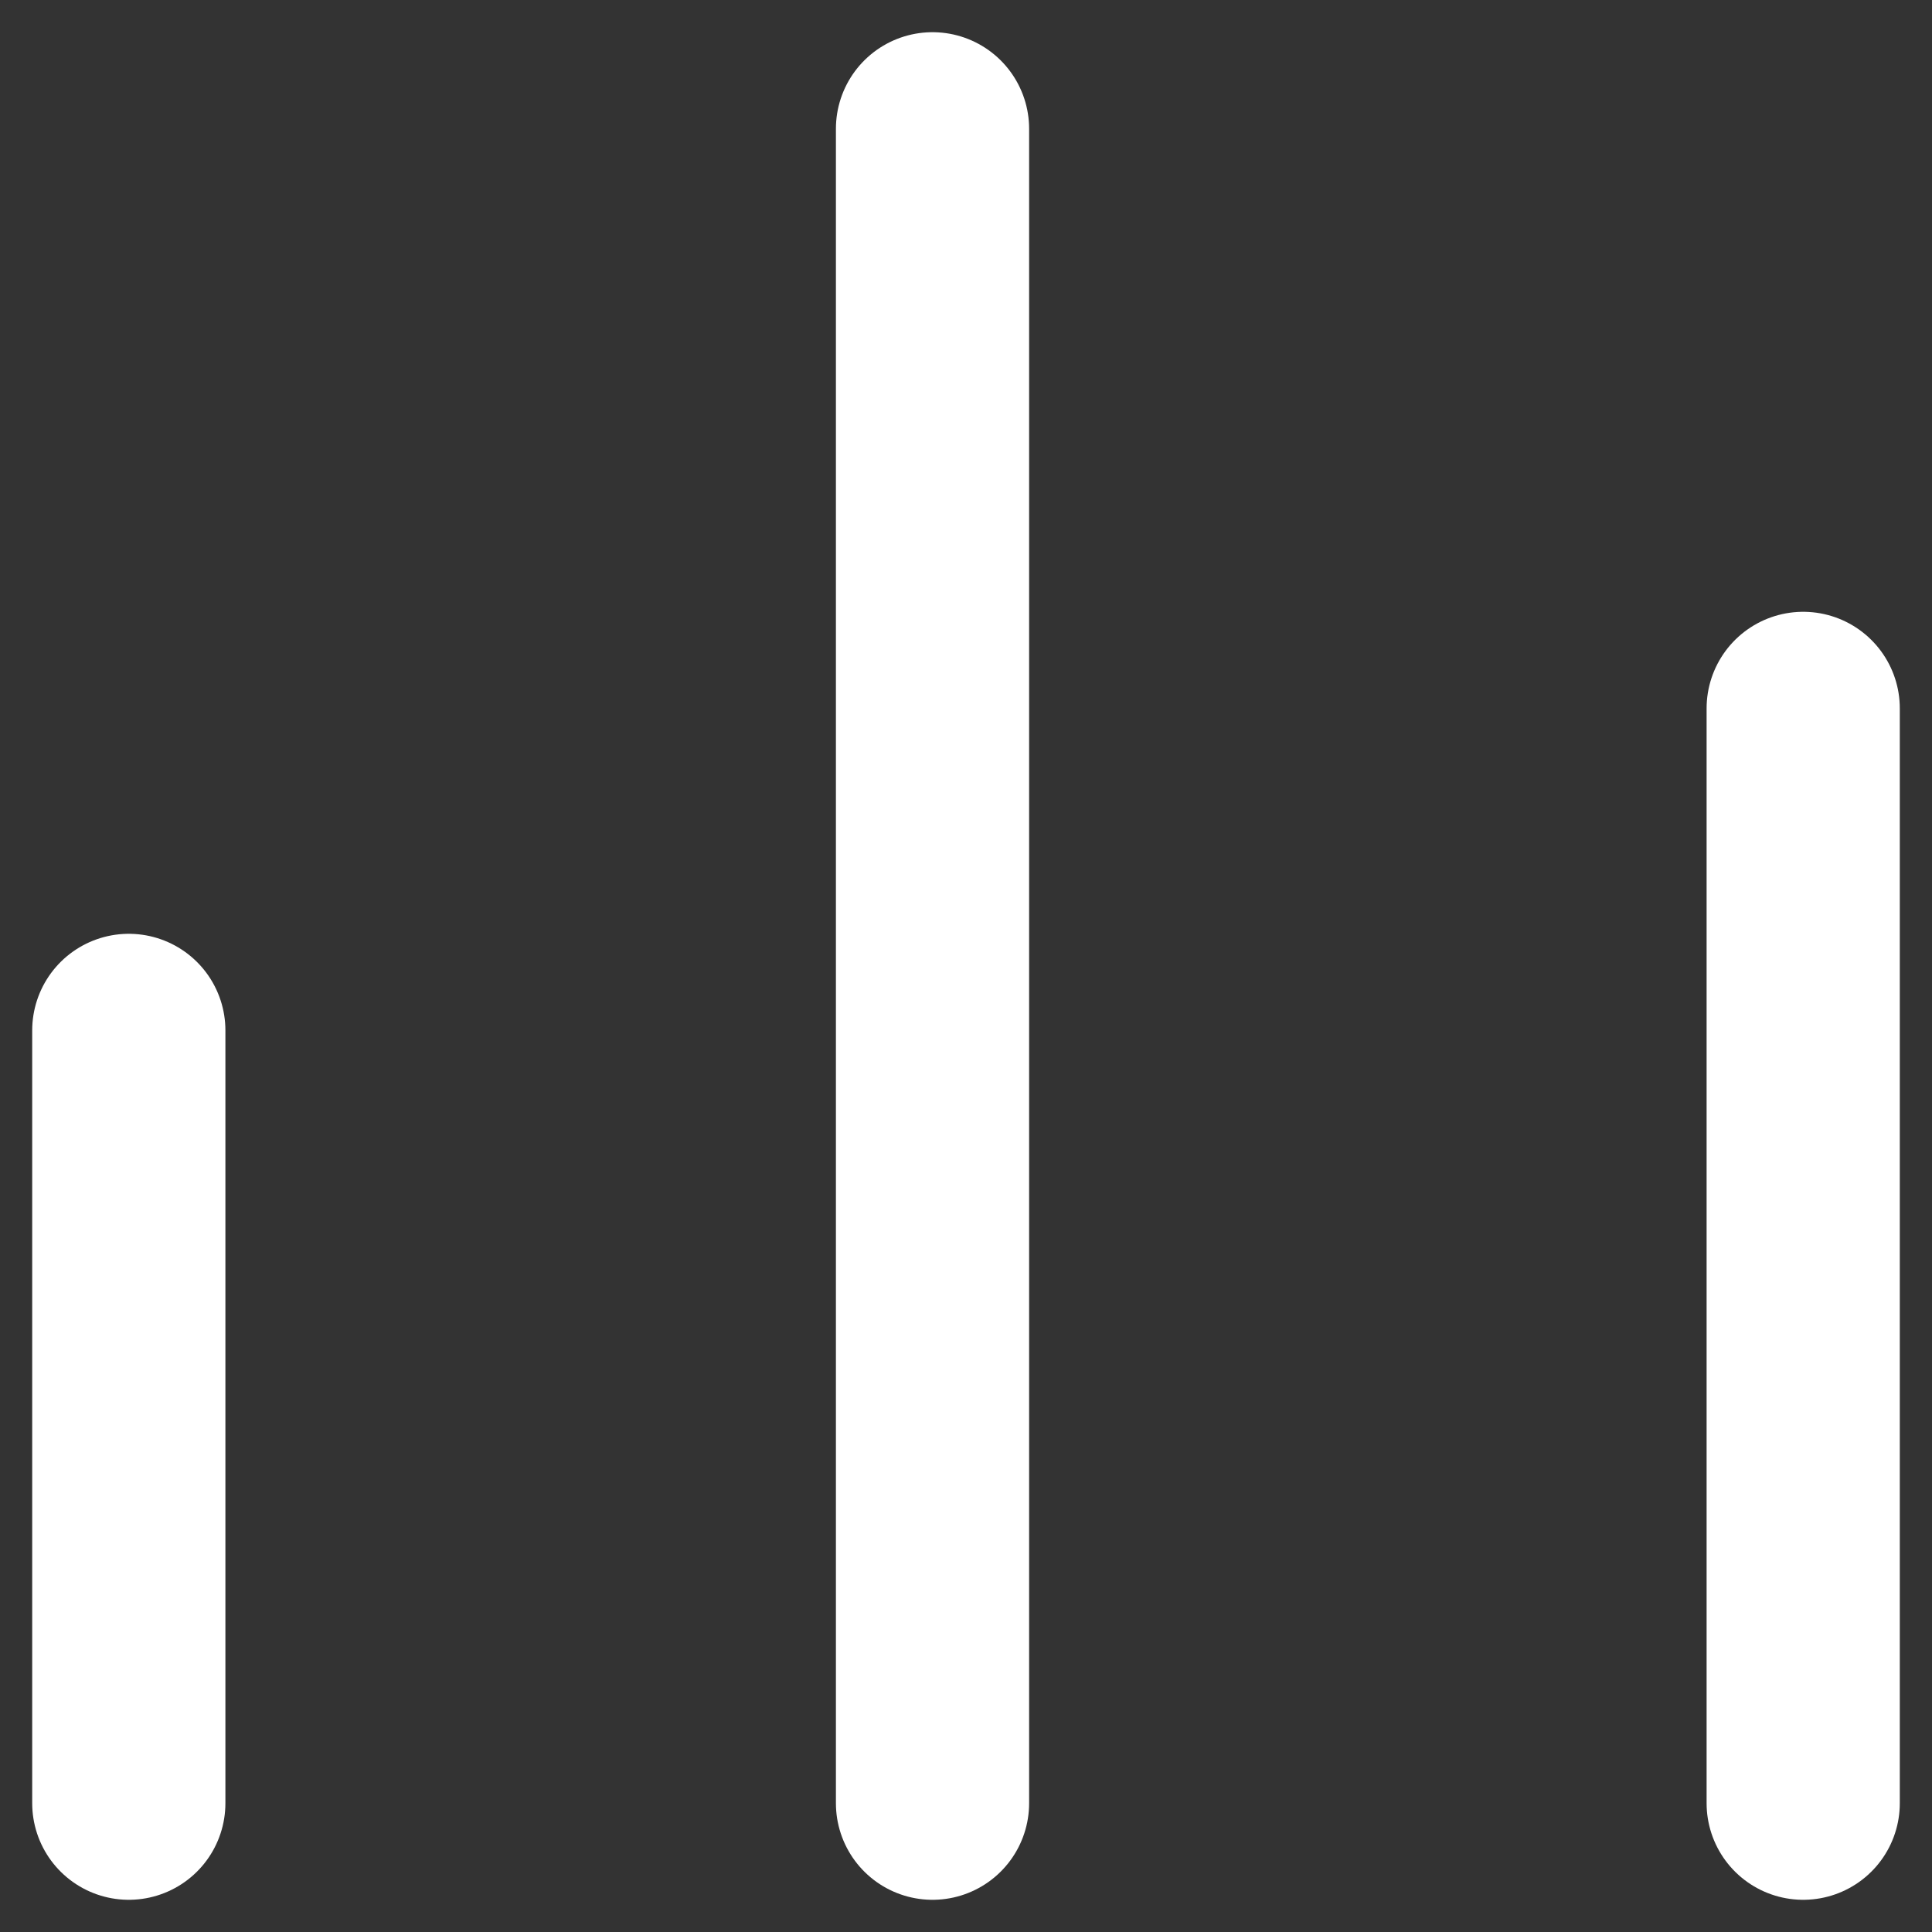<svg width="30" height="30" viewBox="0 0 30 30" fill="none" xmlns="http://www.w3.org/2000/svg"><rect x="0" y="0" width="30" height="30" fill="#333333" stroke="none"/><path d="M2 16v12m26-17v17M14.48 2v26" stroke="#fff" stroke-width="3" stroke-linecap="round"/></svg>